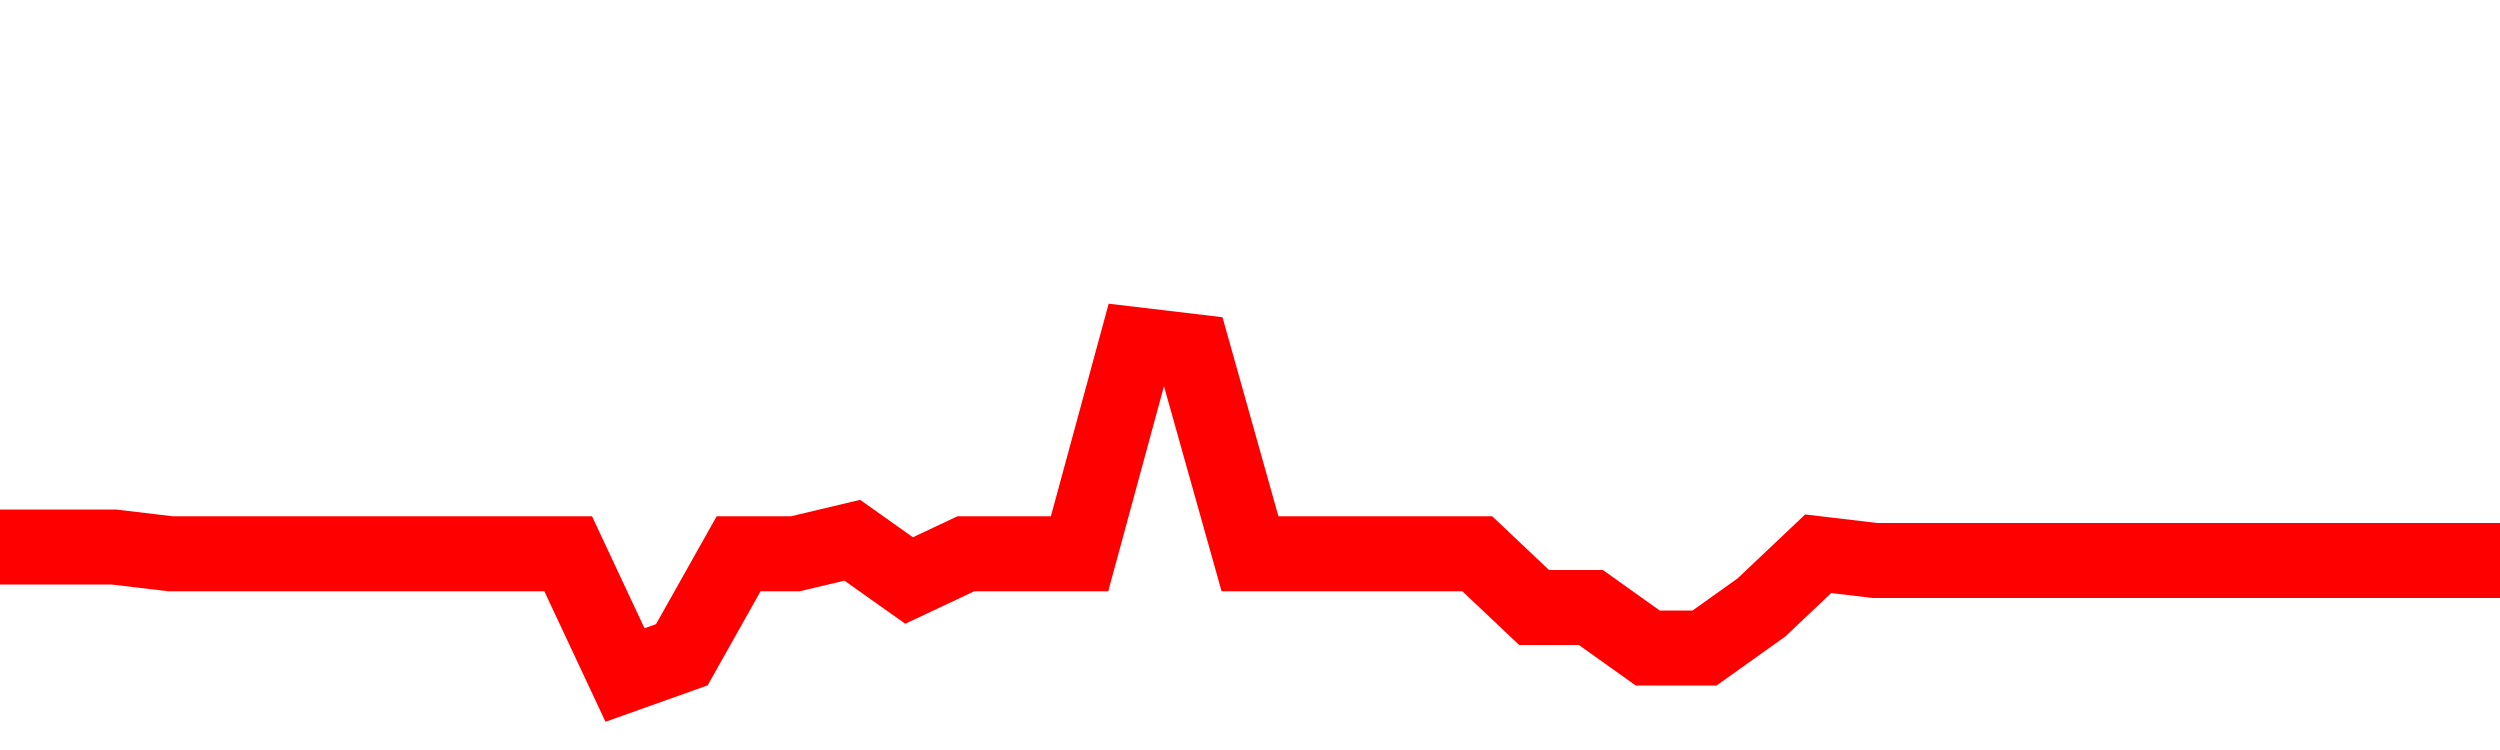 <svg xmlns="http://www.w3.org/2000/svg" xmlns:xlink="http://www.w3.org/1999/xlink" viewBox="0 0 100 30" class="ranking"><path  class="rline" d="M 0 21.88 L 0 21.88 L 2.273 21.88 L 4.545 21.88 L 6.818 22.15 L 9.091 22.15 L 11.364 22.15 L 13.636 22.15 L 15.909 22.15 L 18.182 22.15 L 20.455 22.15 L 22.727 22.15 L 25 27 L 27.273 26.19 L 29.545 22.15 L 31.818 22.15 L 34.091 21.61 L 36.364 23.22 L 38.636 22.15 L 40.909 22.15 L 43.182 22.15 L 45.455 13.79 L 47.727 14.06 L 50 22.15 L 52.273 22.15 L 54.545 22.15 L 56.818 22.15 L 59.091 22.15 L 61.364 24.3 L 63.636 24.3 L 65.909 25.92 L 68.182 25.92 L 70.455 24.3 L 72.727 22.15 L 75 22.42 L 77.273 22.42 L 79.545 22.42 L 81.818 22.42 L 84.091 22.42 L 86.364 22.42 L 88.636 22.42 L 90.909 22.42 L 93.182 22.42 L 95.455 22.42 L 97.727 22.42 L 100 22.42" fill="none" stroke-width="3" stroke="red"></path></svg>